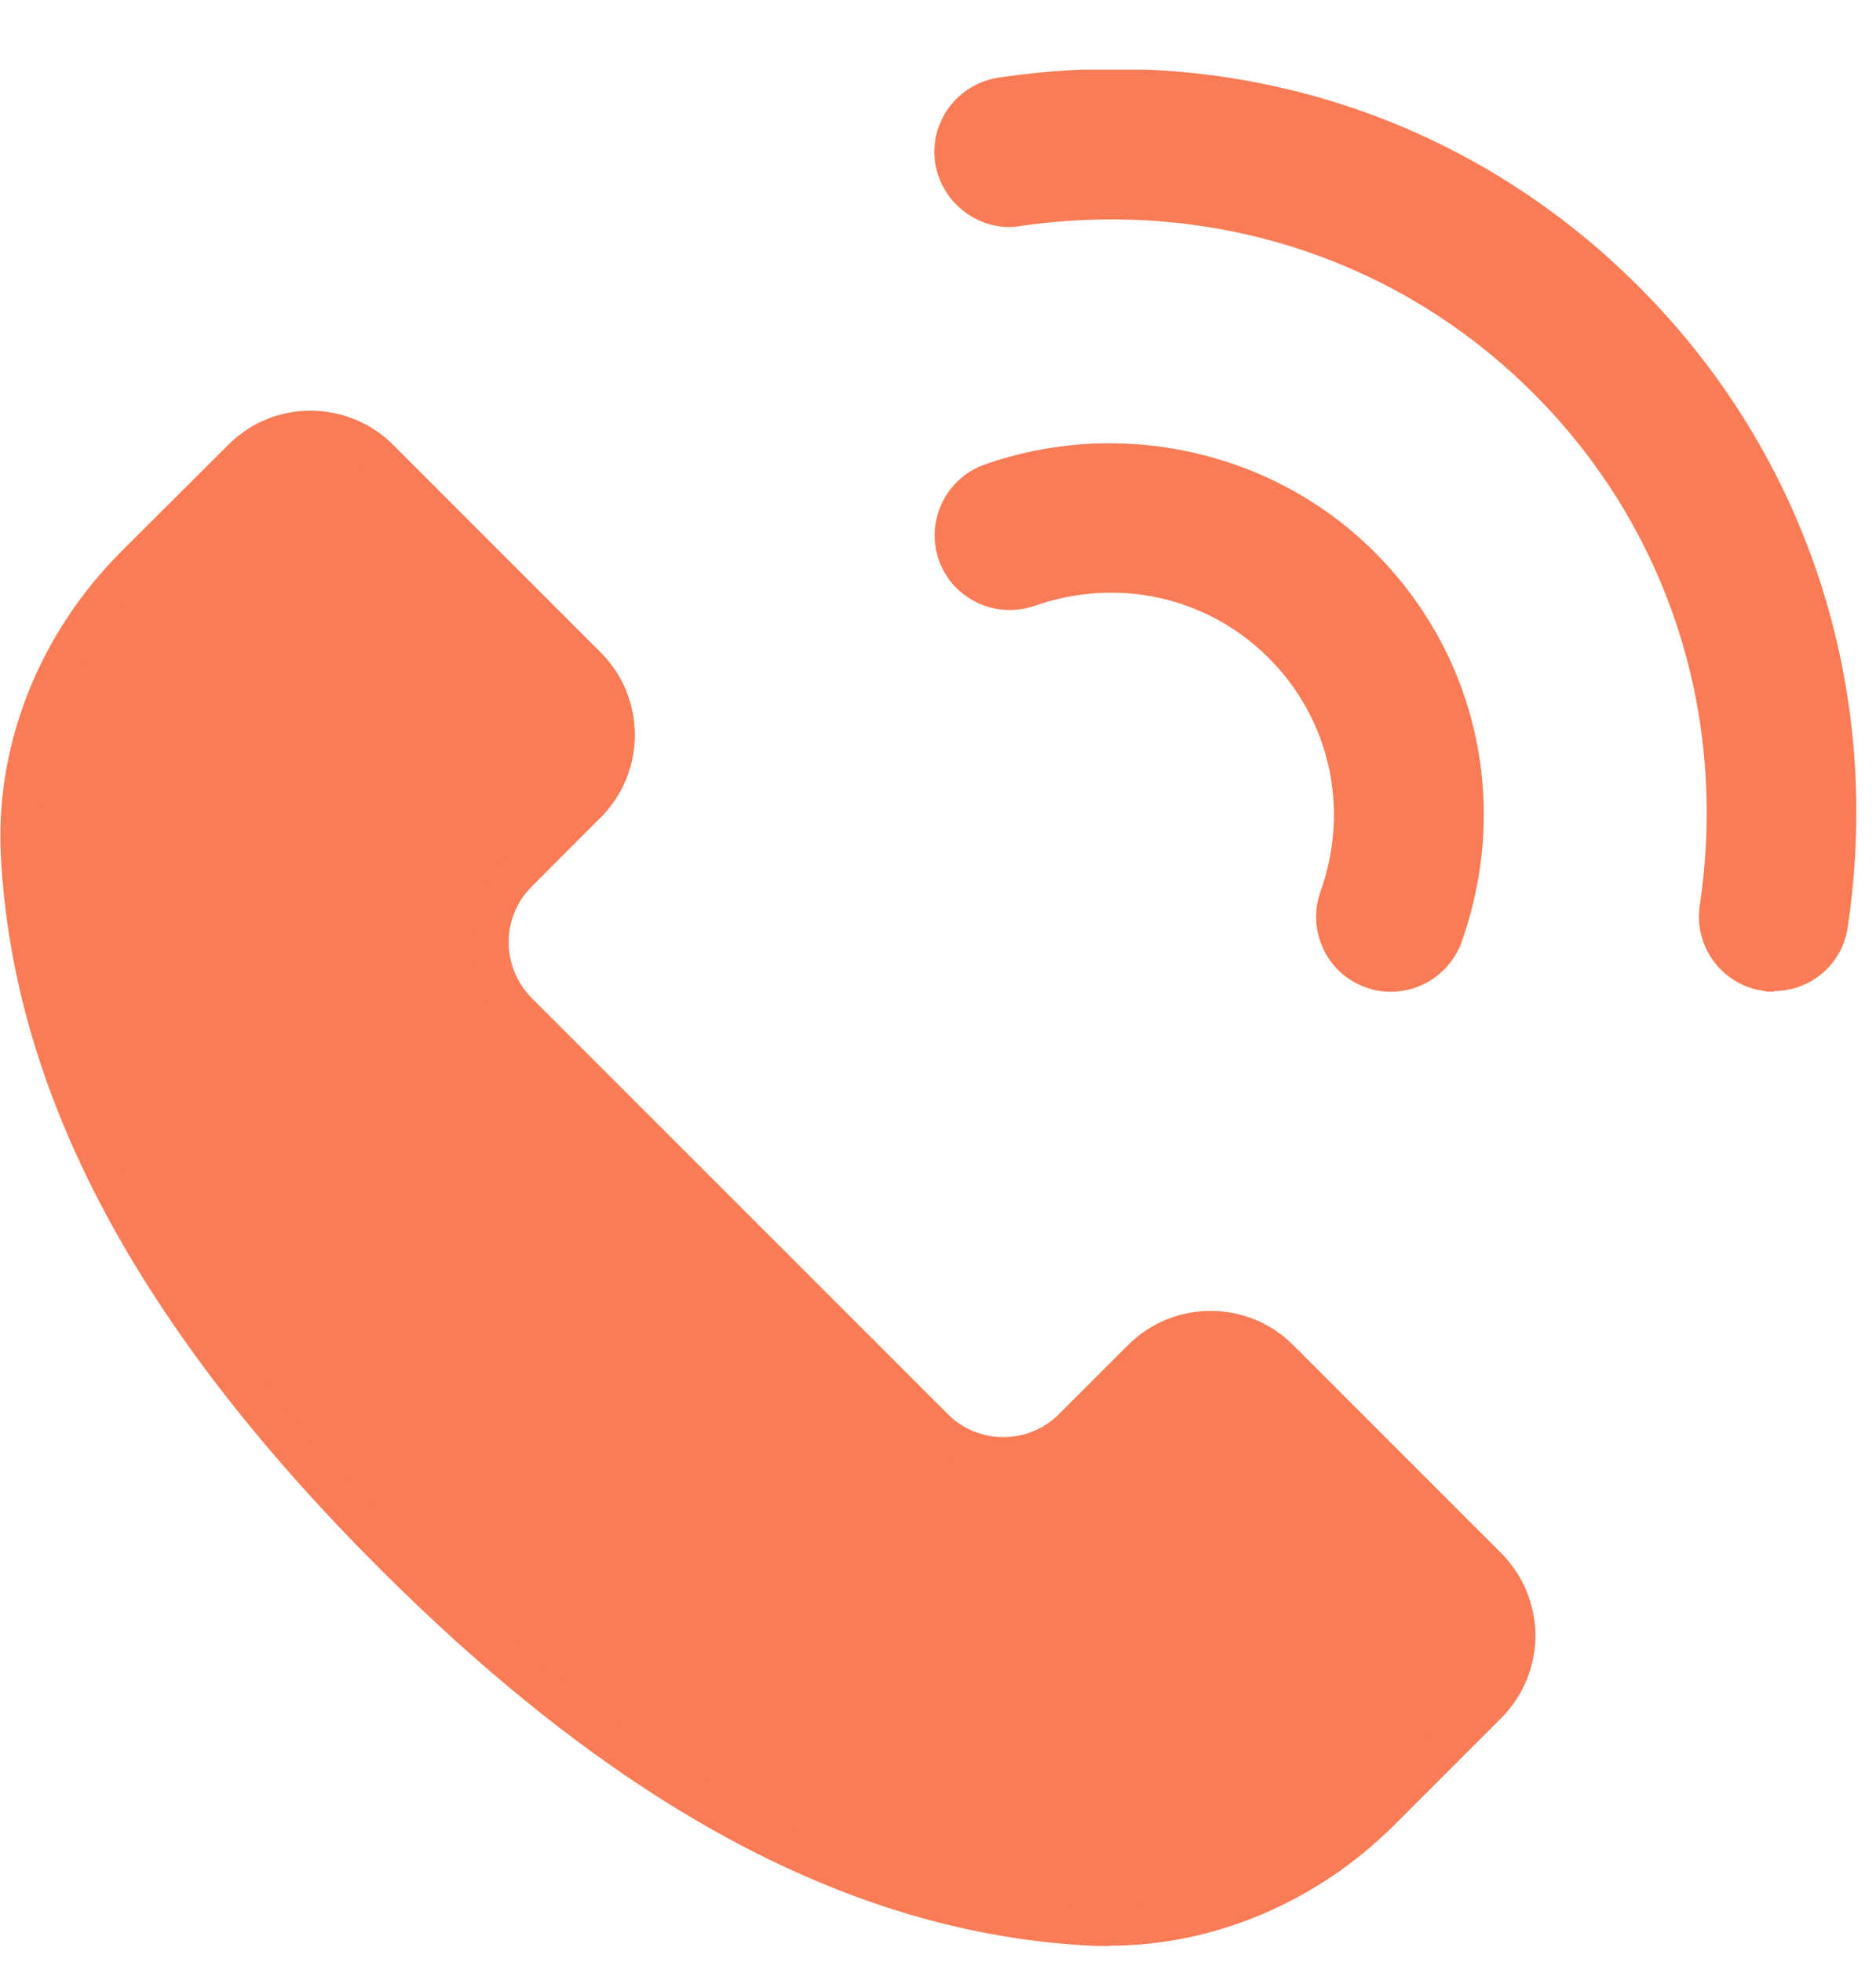 <svg width="22" height="23" viewBox="0 0 22 23" fill="none" xmlns="http://www.w3.org/2000/svg">
<g clip-path="url(#clip0_576_7481)">
<path d="M13.388 15.928L12.582 16.734C12.132 17.185 11.404 17.185 10.958 16.734L6.085 11.862C5.635 11.411 5.635 10.684 6.085 10.237L6.891 9.431C7.342 8.981 7.342 8.254 6.891 7.807L4.453 5.369C4.003 4.918 3.275 4.918 2.829 5.369L1.576 6.621C0.679 7.518 0.157 8.755 0.225 10.024C0.383 13.047 2.125 15.758 4.591 18.224C7.057 20.69 9.768 22.437 12.791 22.591C14.06 22.658 15.293 22.14 16.194 21.239L17.447 19.987C17.893 19.536 17.893 18.809 17.447 18.362L15.008 15.924C14.558 15.473 13.831 15.473 13.384 15.924L13.388 15.928Z" fill="#F97C56"/>
<path d="M13.011 22.816C12.936 22.816 12.861 22.816 12.786 22.812C10.012 22.67 7.281 21.22 4.44 18.378C1.602 15.541 0.152 12.81 0.01 10.032C-0.057 8.732 0.456 7.432 1.425 6.463L2.677 5.215C2.934 4.958 3.274 4.815 3.642 4.815C4.005 4.815 4.353 4.958 4.61 5.215L7.044 7.649C7.578 8.182 7.578 9.052 7.044 9.585L6.238 10.392C5.874 10.751 5.874 11.34 6.238 11.704L11.111 16.576C11.47 16.94 12.063 16.94 12.422 16.576L13.229 15.77C13.762 15.236 14.632 15.236 15.165 15.77L17.603 18.208C17.86 18.465 18.003 18.809 18.006 19.172C18.006 19.54 17.864 19.884 17.603 20.145L16.355 21.393C15.446 22.302 14.236 22.812 13.011 22.812V22.816ZM3.642 5.254C3.393 5.254 3.159 5.349 2.986 5.527L1.733 6.779C0.855 7.657 0.385 8.834 0.448 10.012C0.587 12.676 1.994 15.312 4.752 18.07C7.51 20.828 10.146 22.239 12.81 22.373C13.995 22.433 15.165 21.962 16.043 21.085L17.291 19.832C17.469 19.659 17.564 19.422 17.564 19.177C17.564 18.927 17.465 18.694 17.291 18.52L14.853 16.082C14.493 15.723 13.9 15.719 13.541 16.082L12.735 16.888C12.201 17.422 11.332 17.422 10.798 16.888L5.926 12.016C5.392 11.482 5.392 10.613 5.926 10.079L6.732 9.273C7.095 8.914 7.095 8.325 6.732 7.961L4.298 5.527C4.12 5.349 3.887 5.254 3.638 5.254H3.642Z" fill="#F97C56"/>
<path d="M16.311 11.628C16.212 11.628 16.113 11.612 16.018 11.577C15.56 11.415 15.323 10.913 15.485 10.454C15.833 9.482 15.596 8.431 14.876 7.712C14.153 6.993 13.106 6.763 12.134 7.103C11.671 7.261 11.174 7.024 11.011 6.57C10.849 6.111 11.091 5.609 11.545 5.447C13.142 4.886 14.936 5.289 16.117 6.471C17.323 7.672 17.714 9.427 17.141 11.043C17.01 11.403 16.674 11.628 16.311 11.628Z" fill="#F97C56"/>
<path d="M20.803 11.628C20.759 11.628 20.716 11.628 20.672 11.616C20.194 11.545 19.862 11.099 19.933 10.617C20.269 8.376 19.558 6.183 17.977 4.606C16.396 3.029 14.207 2.325 11.966 2.65C11.504 2.729 11.042 2.393 10.967 1.911C10.896 1.428 11.227 0.986 11.706 0.911C14.511 0.488 17.246 1.385 19.218 3.361C21.194 5.337 22.087 8.075 21.668 10.873C21.605 11.308 21.23 11.62 20.803 11.62V11.628Z" fill="#F97C56"/>
</g>
<defs>
<clipPath id="clip0_576_7481">
<rect width="21.771" height="22" fill="white" transform="translate(0 0.816)"/>
</clipPath>
</defs>
</svg>
